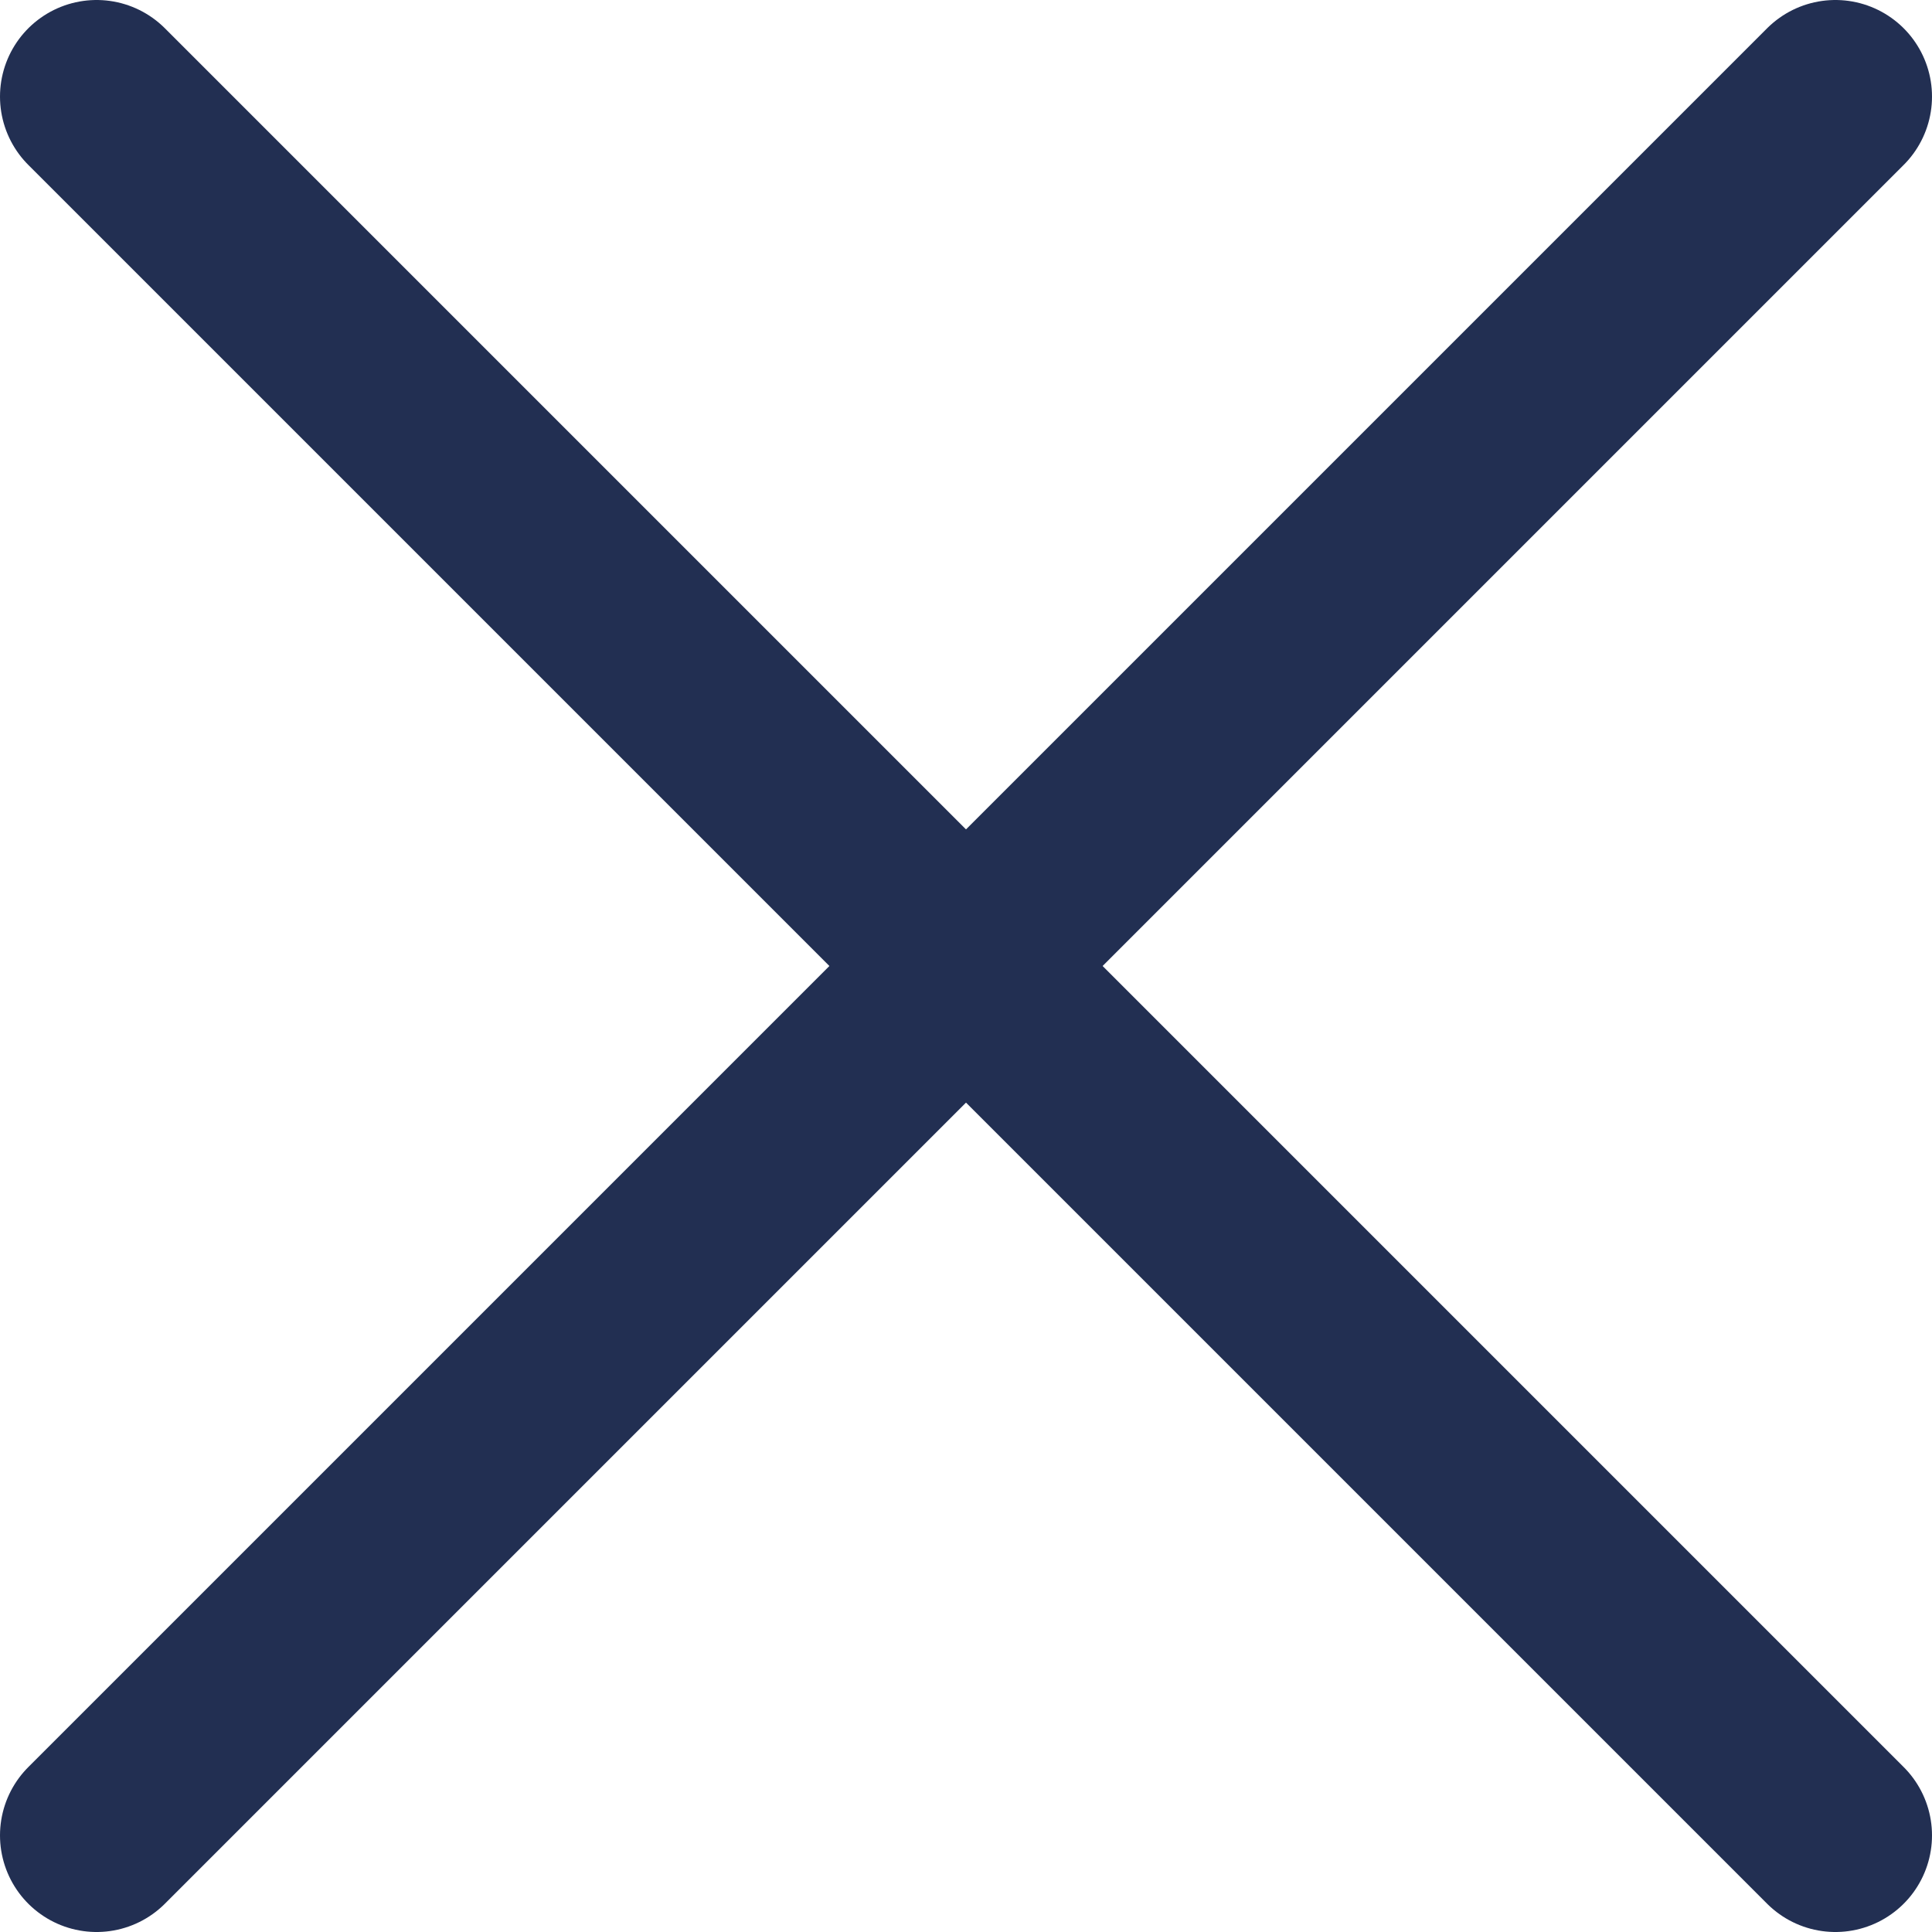 <svg width="20" height="20" viewBox="0 0 20 20" fill="none" xmlns="http://www.w3.org/2000/svg">
<path d="M1 1L19 19" stroke="#222F52" stroke-width="2" stroke-linecap="round"/>
<path d="M19 1L1 19" stroke="#222F52" stroke-width="2" stroke-linecap="round"/>
</svg>
